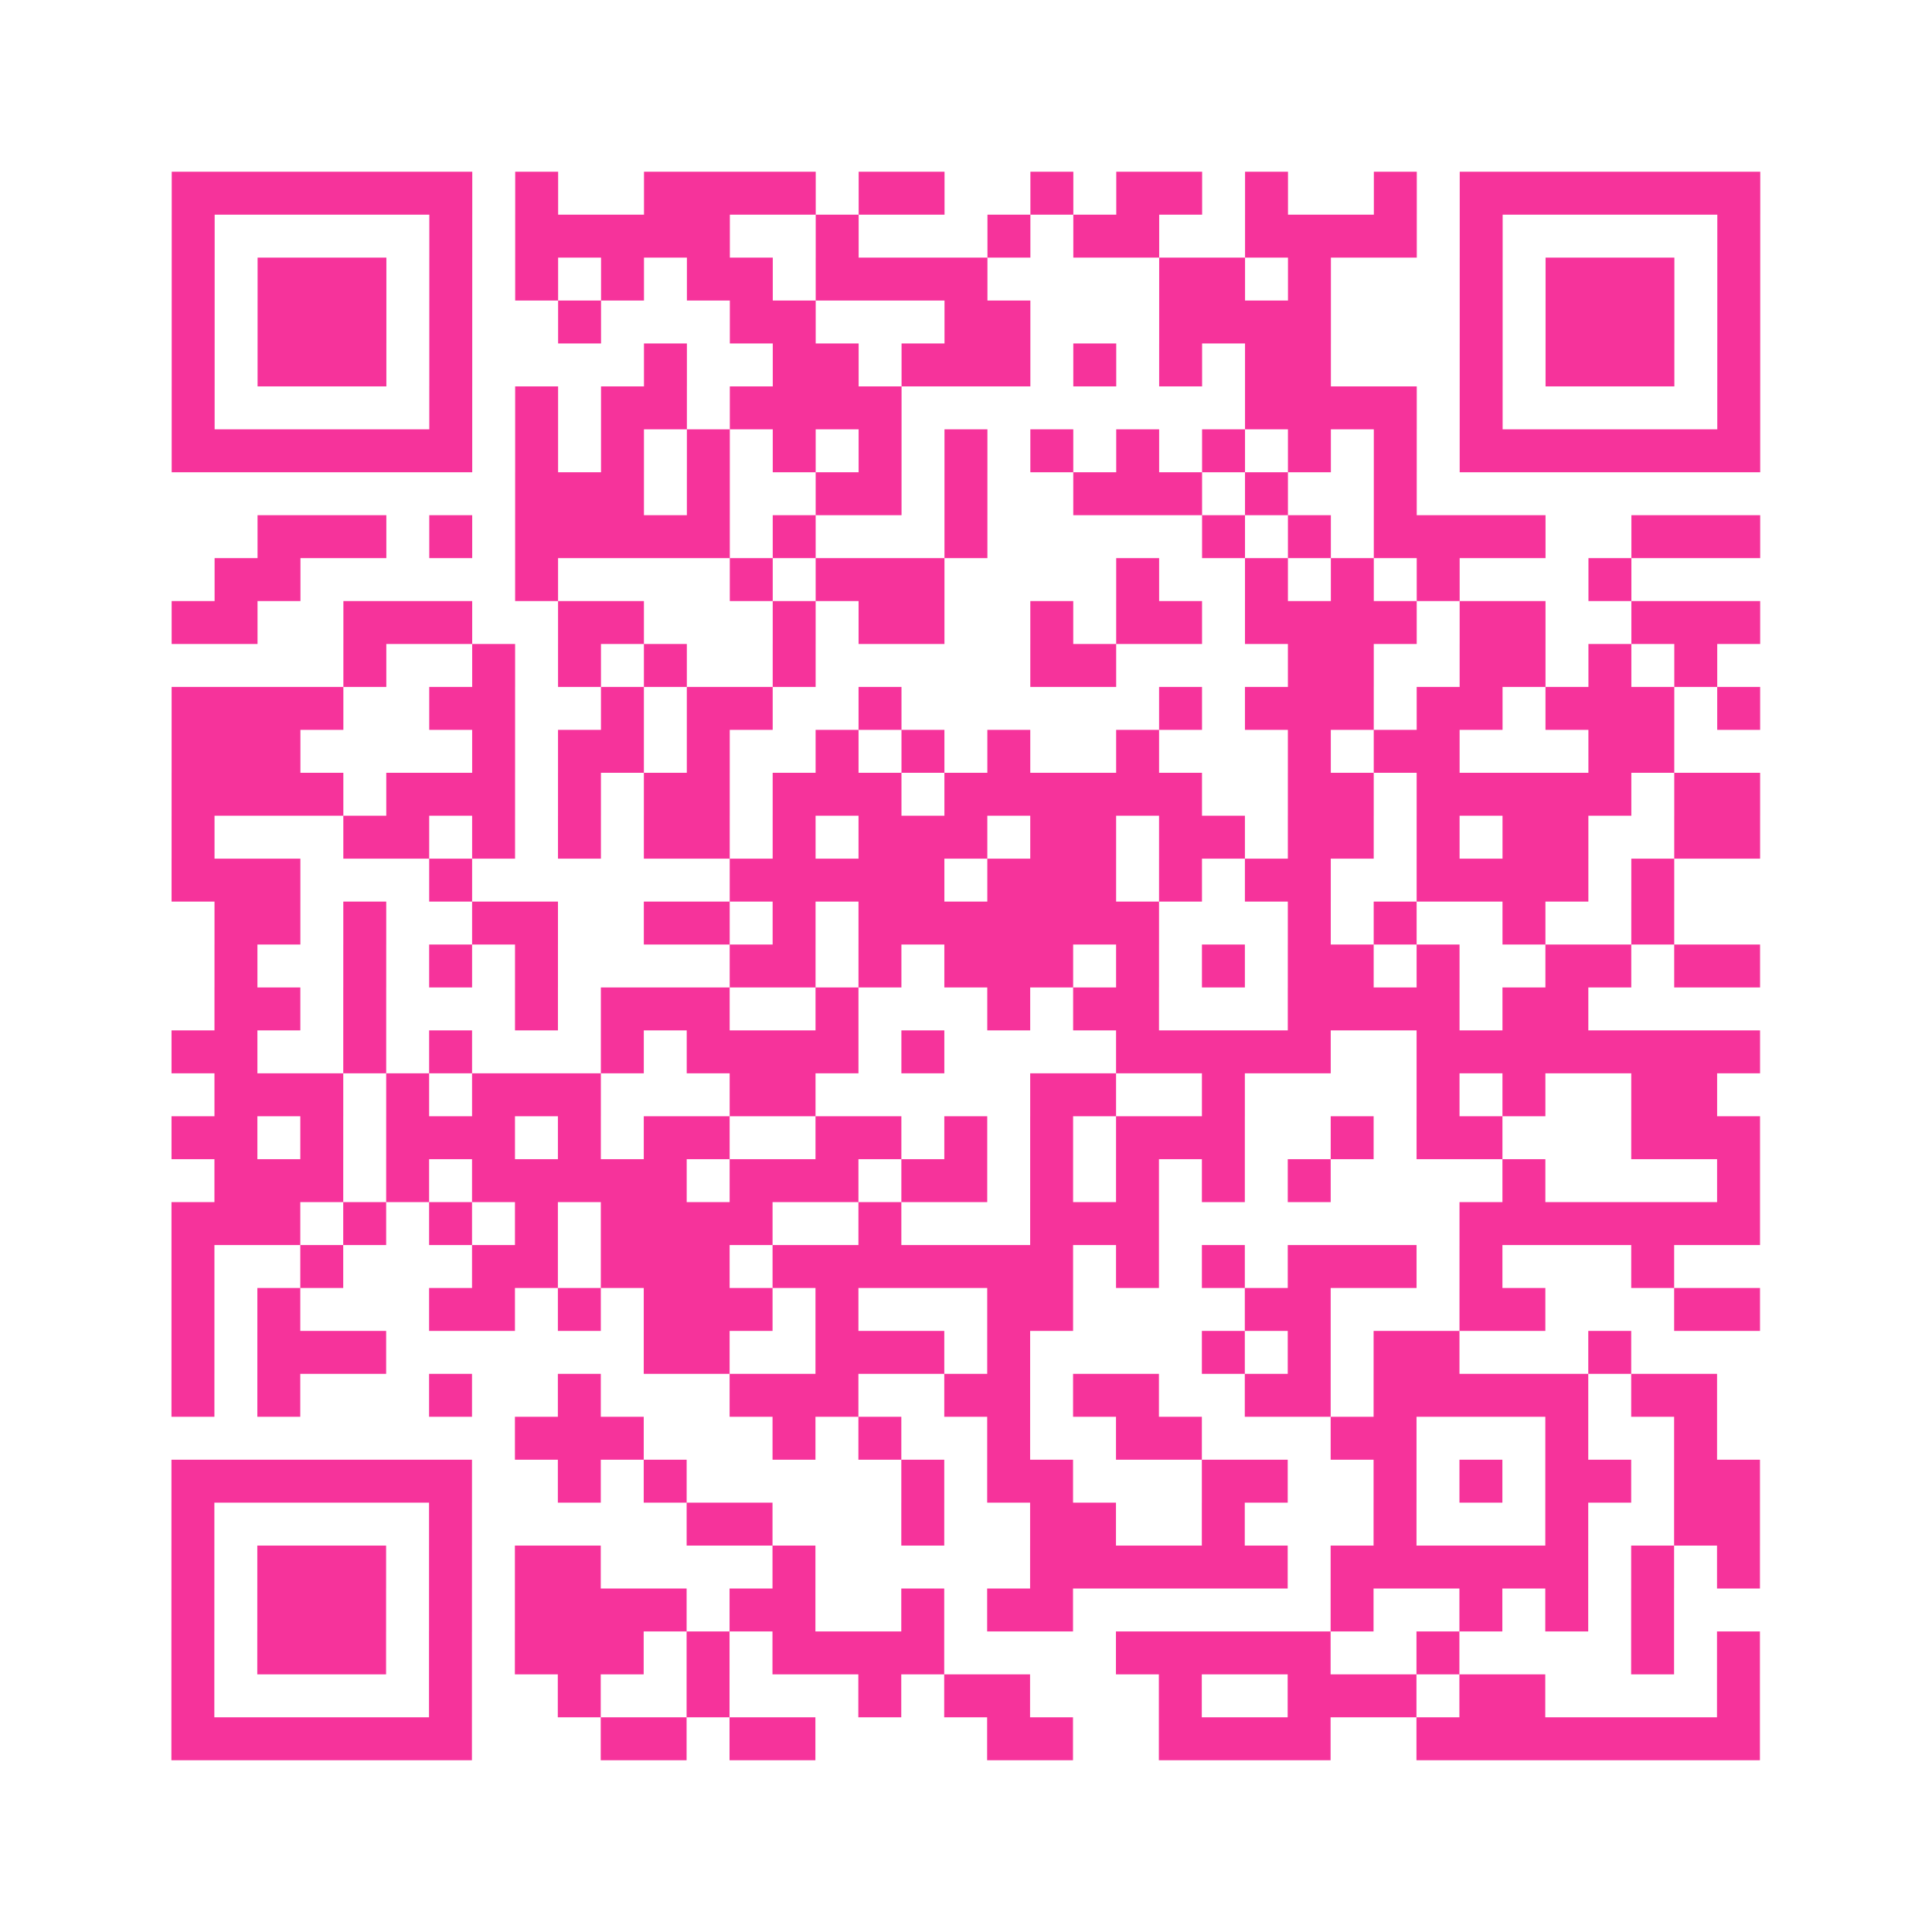 <?xml version="1.0" encoding="UTF-8"?>
<svg xmlns="http://www.w3.org/2000/svg" viewBox="0 0 45 45" class="pyqrcode"><path fill="transparent" d="M0 0h45v45h-45z"/><path stroke="#f6339b" class="pyqrline" d="M4 4.5h7m1 0h1m2 0h4m1 0h2m2 0h1m1 0h2m1 0h1m2 0h1m1 0h7m-37 1h1m5 0h1m1 0h5m2 0h1m3 0h1m1 0h2m2 0h4m1 0h1m5 0h1m-37 1h1m1 0h3m1 0h1m1 0h1m1 0h1m1 0h2m1 0h4m4 0h2m1 0h1m3 0h1m1 0h3m1 0h1m-37 1h1m1 0h3m1 0h1m2 0h1m3 0h2m3 0h2m3 0h4m3 0h1m1 0h3m1 0h1m-37 1h1m1 0h3m1 0h1m4 0h1m2 0h2m1 0h3m1 0h1m1 0h1m1 0h2m3 0h1m1 0h3m1 0h1m-37 1h1m5 0h1m1 0h1m1 0h2m1 0h4m8 0h4m1 0h1m5 0h1m-37 1h7m1 0h1m1 0h1m1 0h1m1 0h1m1 0h1m1 0h1m1 0h1m1 0h1m1 0h1m1 0h1m1 0h1m1 0h7m-29 1h3m1 0h1m2 0h2m1 0h1m2 0h3m1 0h1m2 0h1m-27 1h3m1 0h1m1 0h5m1 0h1m3 0h1m5 0h1m1 0h1m1 0h4m2 0h3m-36 1h2m5 0h1m4 0h1m1 0h3m4 0h1m2 0h1m1 0h1m1 0h1m3 0h1m-34 1h2m2 0h3m2 0h2m3 0h1m1 0h2m2 0h1m1 0h2m1 0h4m1 0h2m2 0h3m-33 1h1m2 0h1m1 0h1m1 0h1m2 0h1m5 0h2m4 0h2m2 0h2m1 0h1m1 0h1m-36 1h4m2 0h2m2 0h1m1 0h2m2 0h1m6 0h1m1 0h3m1 0h2m1 0h3m1 0h1m-37 1h3m4 0h1m1 0h2m1 0h1m2 0h1m1 0h1m1 0h1m2 0h1m3 0h1m1 0h2m3 0h2m-35 1h4m1 0h3m1 0h1m1 0h2m1 0h3m1 0h6m2 0h2m1 0h5m1 0h2m-37 1h1m3 0h2m1 0h1m1 0h1m1 0h2m1 0h1m1 0h3m1 0h2m1 0h2m1 0h2m1 0h1m1 0h2m2 0h2m-37 1h3m3 0h1m6 0h5m1 0h3m1 0h1m1 0h2m2 0h4m1 0h1m-34 1h2m1 0h1m2 0h2m2 0h2m1 0h1m1 0h7m3 0h1m1 0h1m2 0h1m2 0h1m-34 1h1m2 0h1m1 0h1m1 0h1m4 0h2m1 0h1m1 0h3m1 0h1m1 0h1m1 0h2m1 0h1m2 0h2m1 0h2m-36 1h2m1 0h1m3 0h1m1 0h3m2 0h1m3 0h1m1 0h2m3 0h4m1 0h2m-33 1h2m2 0h1m1 0h1m3 0h1m1 0h4m1 0h1m4 0h5m2 0h8m-36 1h3m1 0h1m1 0h3m3 0h2m5 0h2m2 0h1m4 0h1m1 0h1m2 0h2m-36 1h2m1 0h1m1 0h3m1 0h1m1 0h2m2 0h2m1 0h1m1 0h1m1 0h3m2 0h1m1 0h2m3 0h3m-36 1h3m1 0h1m1 0h5m1 0h3m1 0h2m1 0h1m1 0h1m1 0h1m1 0h1m4 0h1m4 0h1m-37 1h3m1 0h1m1 0h1m1 0h1m1 0h4m2 0h1m3 0h3m7 0h7m-37 1h1m2 0h1m3 0h2m1 0h3m1 0h7m1 0h1m1 0h1m1 0h3m1 0h1m3 0h1m-35 1h1m1 0h1m3 0h2m1 0h1m1 0h3m1 0h1m3 0h2m4 0h2m3 0h2m3 0h2m-37 1h1m1 0h3m6 0h2m2 0h3m1 0h1m4 0h1m1 0h1m1 0h2m3 0h1m-34 1h1m1 0h1m3 0h1m2 0h1m3 0h3m2 0h2m1 0h2m2 0h2m1 0h5m1 0h2m-28 1h3m3 0h1m1 0h1m2 0h1m2 0h2m3 0h2m3 0h1m2 0h1m-36 1h7m2 0h1m1 0h1m5 0h1m1 0h2m3 0h2m2 0h1m1 0h1m1 0h2m1 0h2m-37 1h1m5 0h1m5 0h2m3 0h1m2 0h2m2 0h1m3 0h1m3 0h1m2 0h2m-37 1h1m1 0h3m1 0h1m1 0h2m4 0h1m5 0h6m1 0h6m1 0h1m1 0h1m-37 1h1m1 0h3m1 0h1m1 0h4m1 0h2m2 0h1m1 0h2m6 0h1m2 0h1m1 0h1m1 0h1m-35 1h1m1 0h3m1 0h1m1 0h3m1 0h1m1 0h4m4 0h5m2 0h1m4 0h1m1 0h1m-37 1h1m5 0h1m2 0h1m2 0h1m3 0h1m1 0h2m3 0h1m2 0h3m1 0h2m4 0h1m-37 1h7m3 0h2m1 0h2m4 0h2m2 0h4m2 0h8"/></svg>
